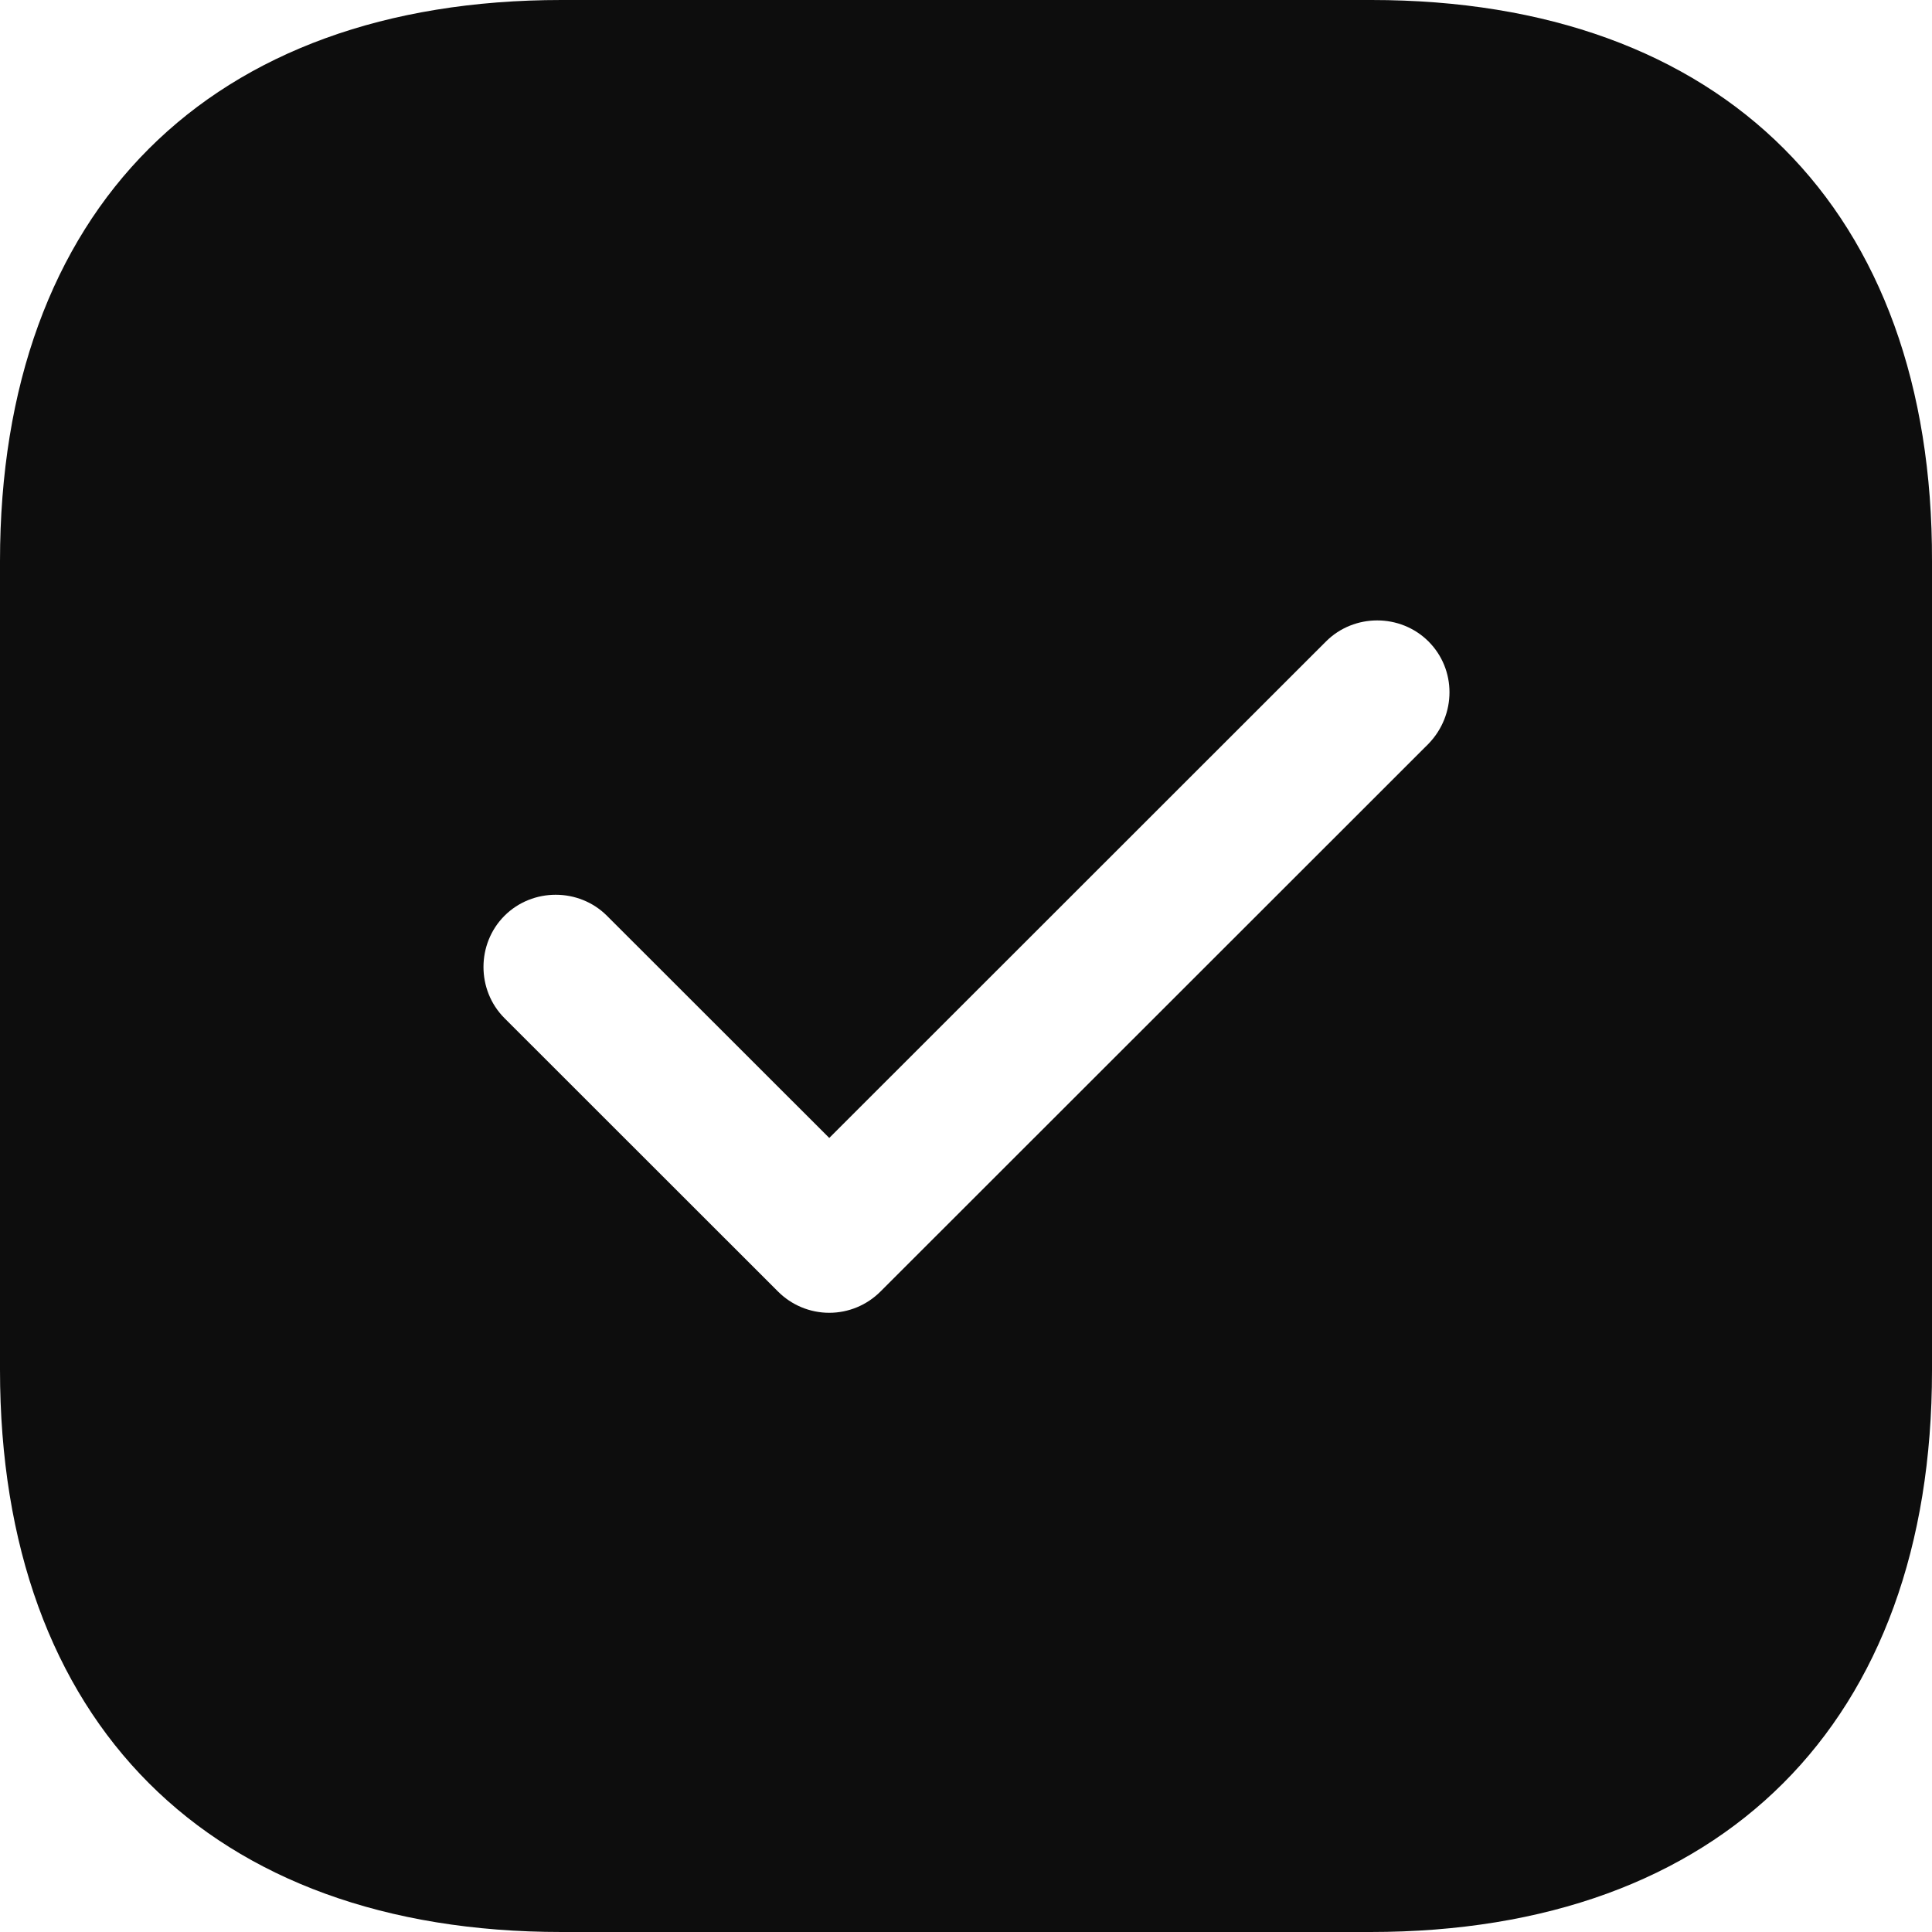 <?xml version="1.0" encoding="UTF-8"?> <svg xmlns="http://www.w3.org/2000/svg" width="40" height="40" viewBox="0 0 40 40" fill="none"><path d="M28.394 0H11.626C4.342 0 0 4.34 0 11.62V28.36C0 35.66 4.342 40 11.626 40H28.374C35.658 40 40 35.66 40 28.38V11.62C40.02 4.34 35.678 0 28.394 0ZM29.575 15.4L18.229 26.74C17.949 27.02 17.569 27.18 17.169 27.18C16.768 27.18 16.388 27.02 16.108 26.74L10.445 21.08C9.865 20.5 9.865 19.54 10.445 18.96C11.025 18.38 11.986 18.38 12.566 18.96L17.169 23.56L27.454 13.28C28.034 12.7 28.994 12.7 29.575 13.28C30.155 13.86 30.155 14.8 29.575 15.4Z" fill="#0D0D0D"></path></svg> 